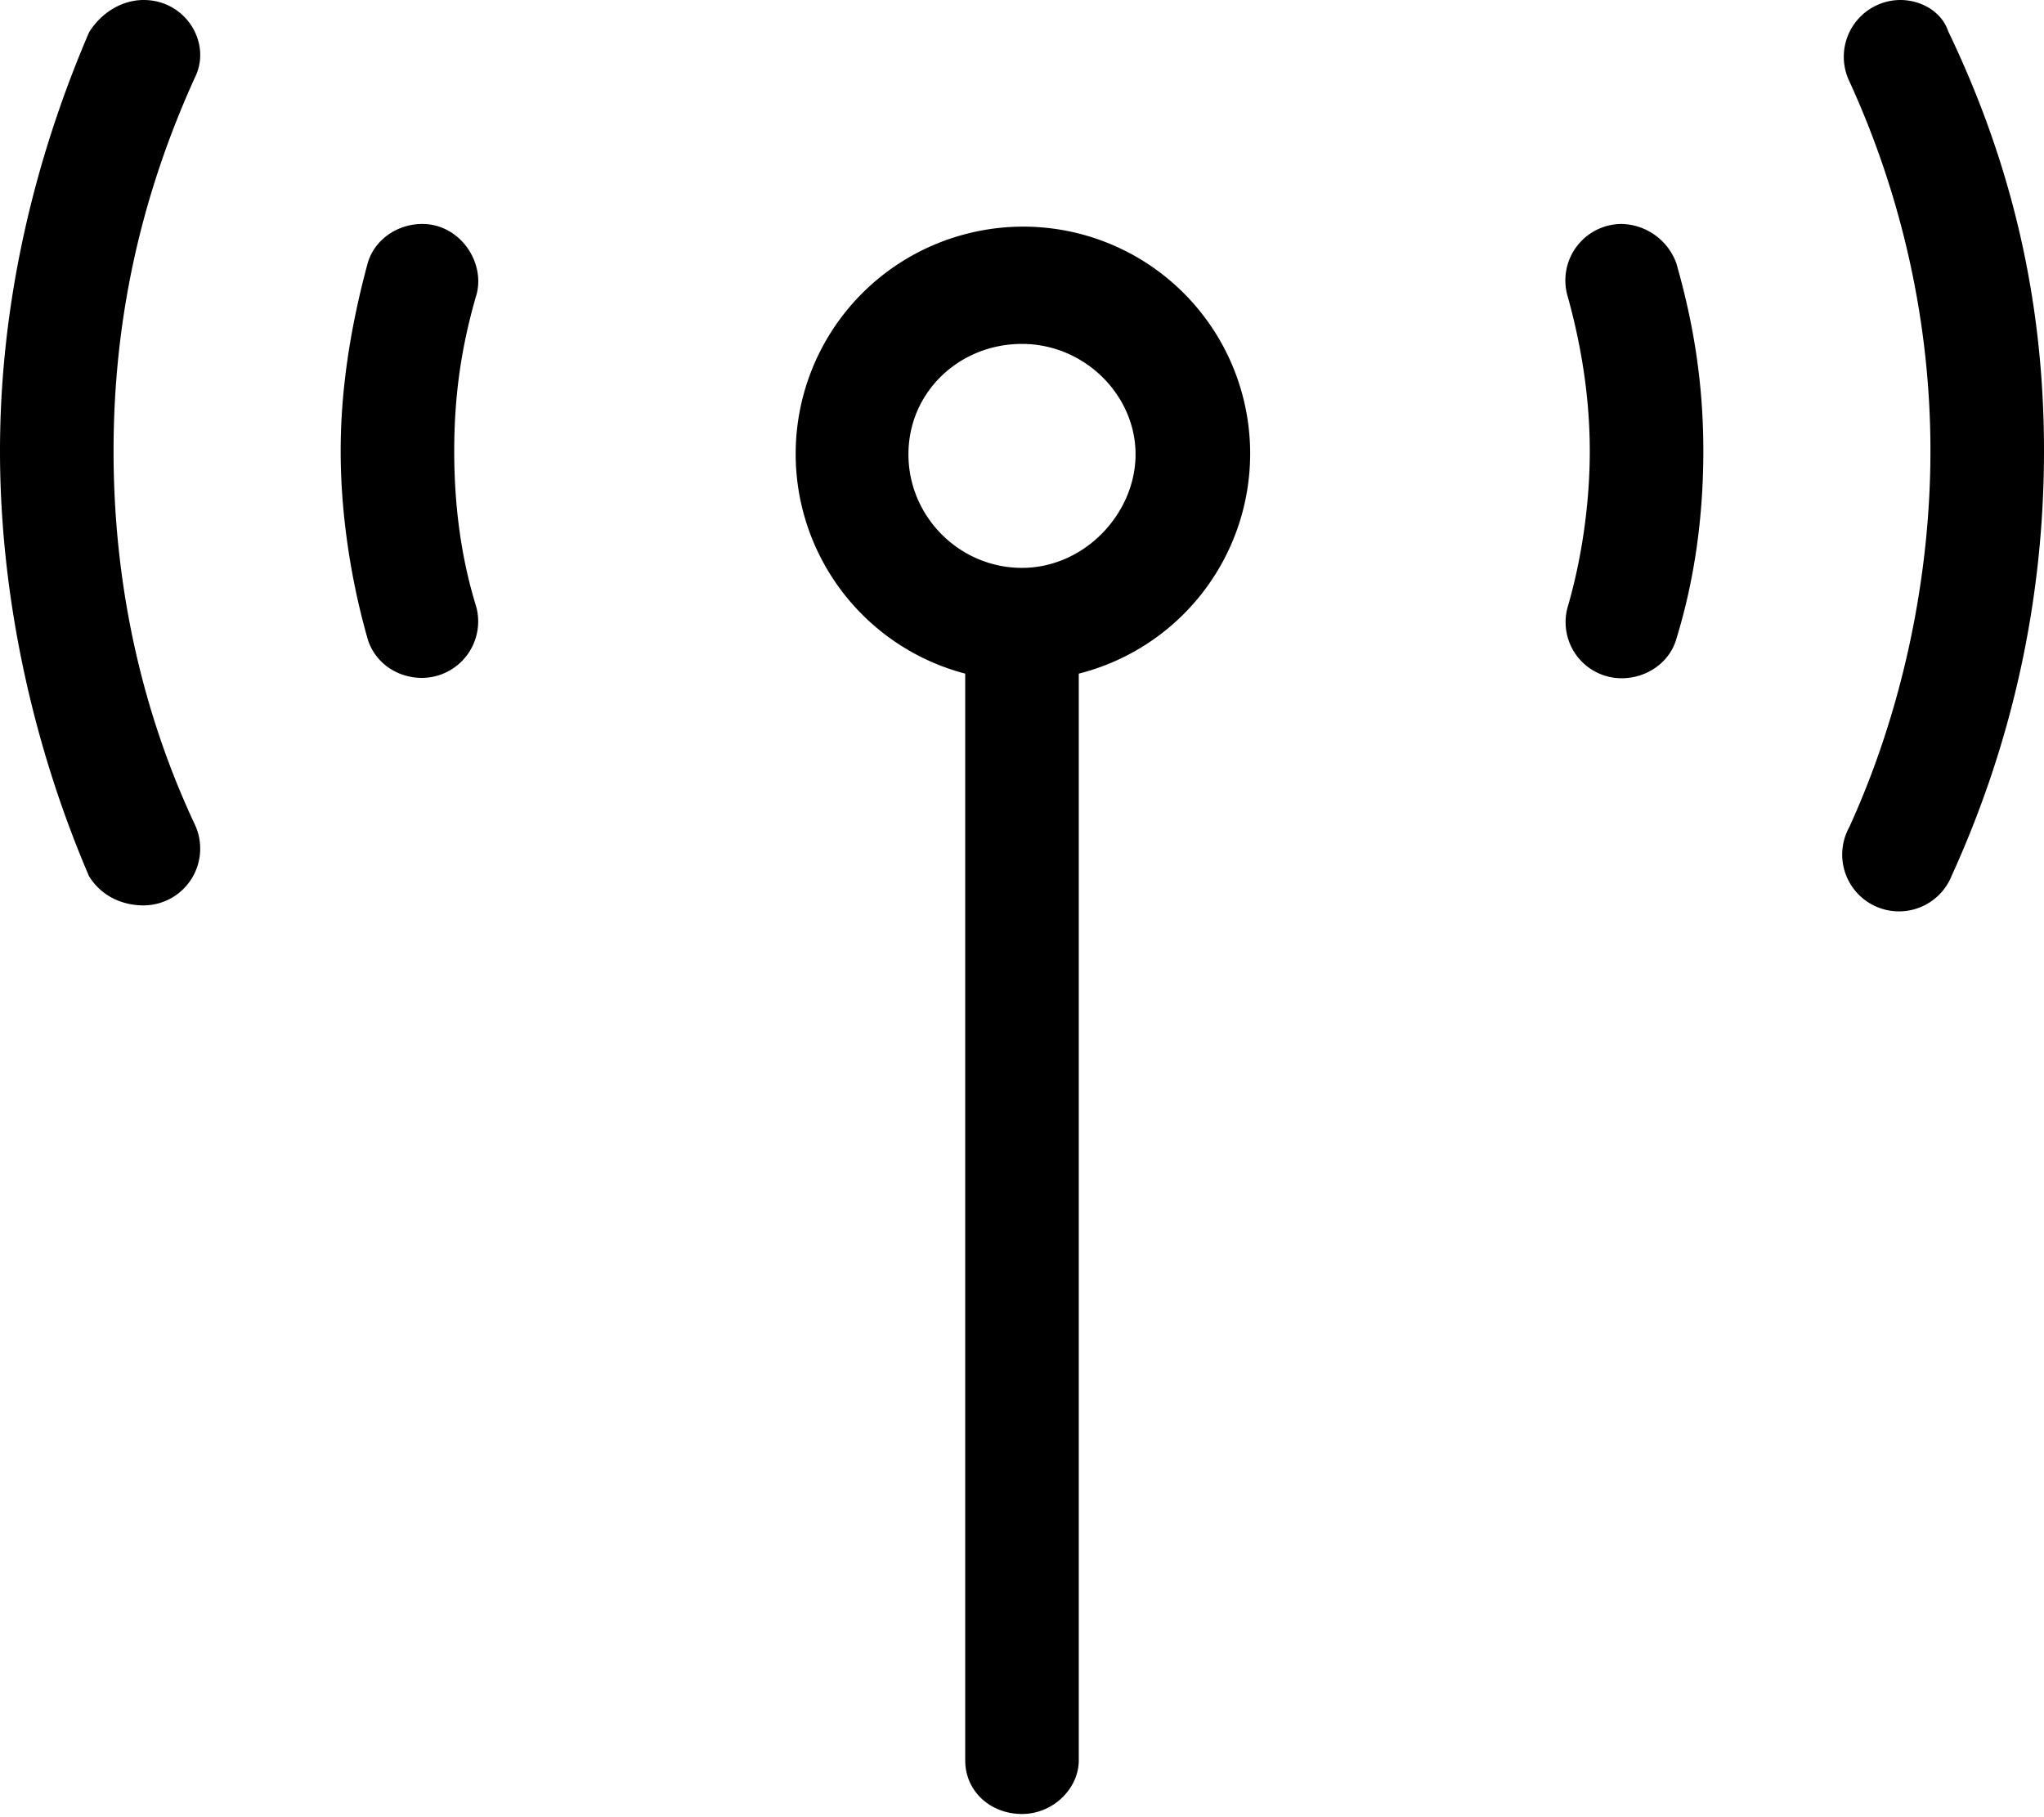 <svg aria-hidden="true" data-prefix="fal" data-icon="tower-broadcast" class="svg-inline--fa fa-tower-broadcast fa-2x" xmlns="http://www.w3.org/2000/svg" viewBox="0 0 576 512"><path fill="currentColor" d="M119 63.1c-7 0-13.5 4.4-15.4 11.1C98.8 92 96 109.6 96 127.1s2.8 36.1 7.6 52.9c2 6.7 8.3 11 15.3 11a15.9 15.9 0 0 0 15.2-20.4c-4-13-6.1-27.5-6.1-43.5s2.1-29.6 6.1-43.5c3-9.3-4.3-20.5-15.1-20.5zM40.5 0c-6.1 0-11.9 3.5-15.4 9.1C9.5 45.4 0 85.6 0 127.1s9.5 83.5 25.1 119.8c3.5 5.6 9.3 8.2 15.4 8.2a16 16 0 0 0 14.4-22.8C40.3 201.2 32 165.6 32 127.1S40.3 54 54.9 21.9C59.8 12.1 52.3 0 40.5 0zm416.6 63.1a15.9 15.9 0 0 0-15.3 20.5c4.1 14.8 6.2 29.3 6.2 43.5s-2.1 29.6-6.1 43.5a15.8 15.8 0 0 0 15.1 20.5c7 0 13.5-4.4 15.4-11.1 4.9-15.9 7.6-33.6 7.6-52.9s-2.8-36.1-7.6-52.9A16.8 16.8 0 0 0 457 63.1zm92-54c-1.7-5.6-7.5-9.1-13.6-9.1a16 16 0 0 0-14.4 22.8C535.8 54.8 544 90.5 544 127s-8.2 74-22.9 106.1a16 16 0 1 0 28.9 13.6c16.5-36.2 26-76.4 26-119.7s-9.5-81.7-26.9-118zM272.7 65.8a64 64 0 0 0-.7 124V496c0 8.8 7.2 15.1 16 15.1s16-7.2 16-15.1V189.8a63.9 63.9 0 0 0-31.3-124zM288 160c-17.6 0-32-14.4-32-32s14.4-31.1 32-31.1 32 14.4 32 31.1-14.4 32-32 32z"/></svg>